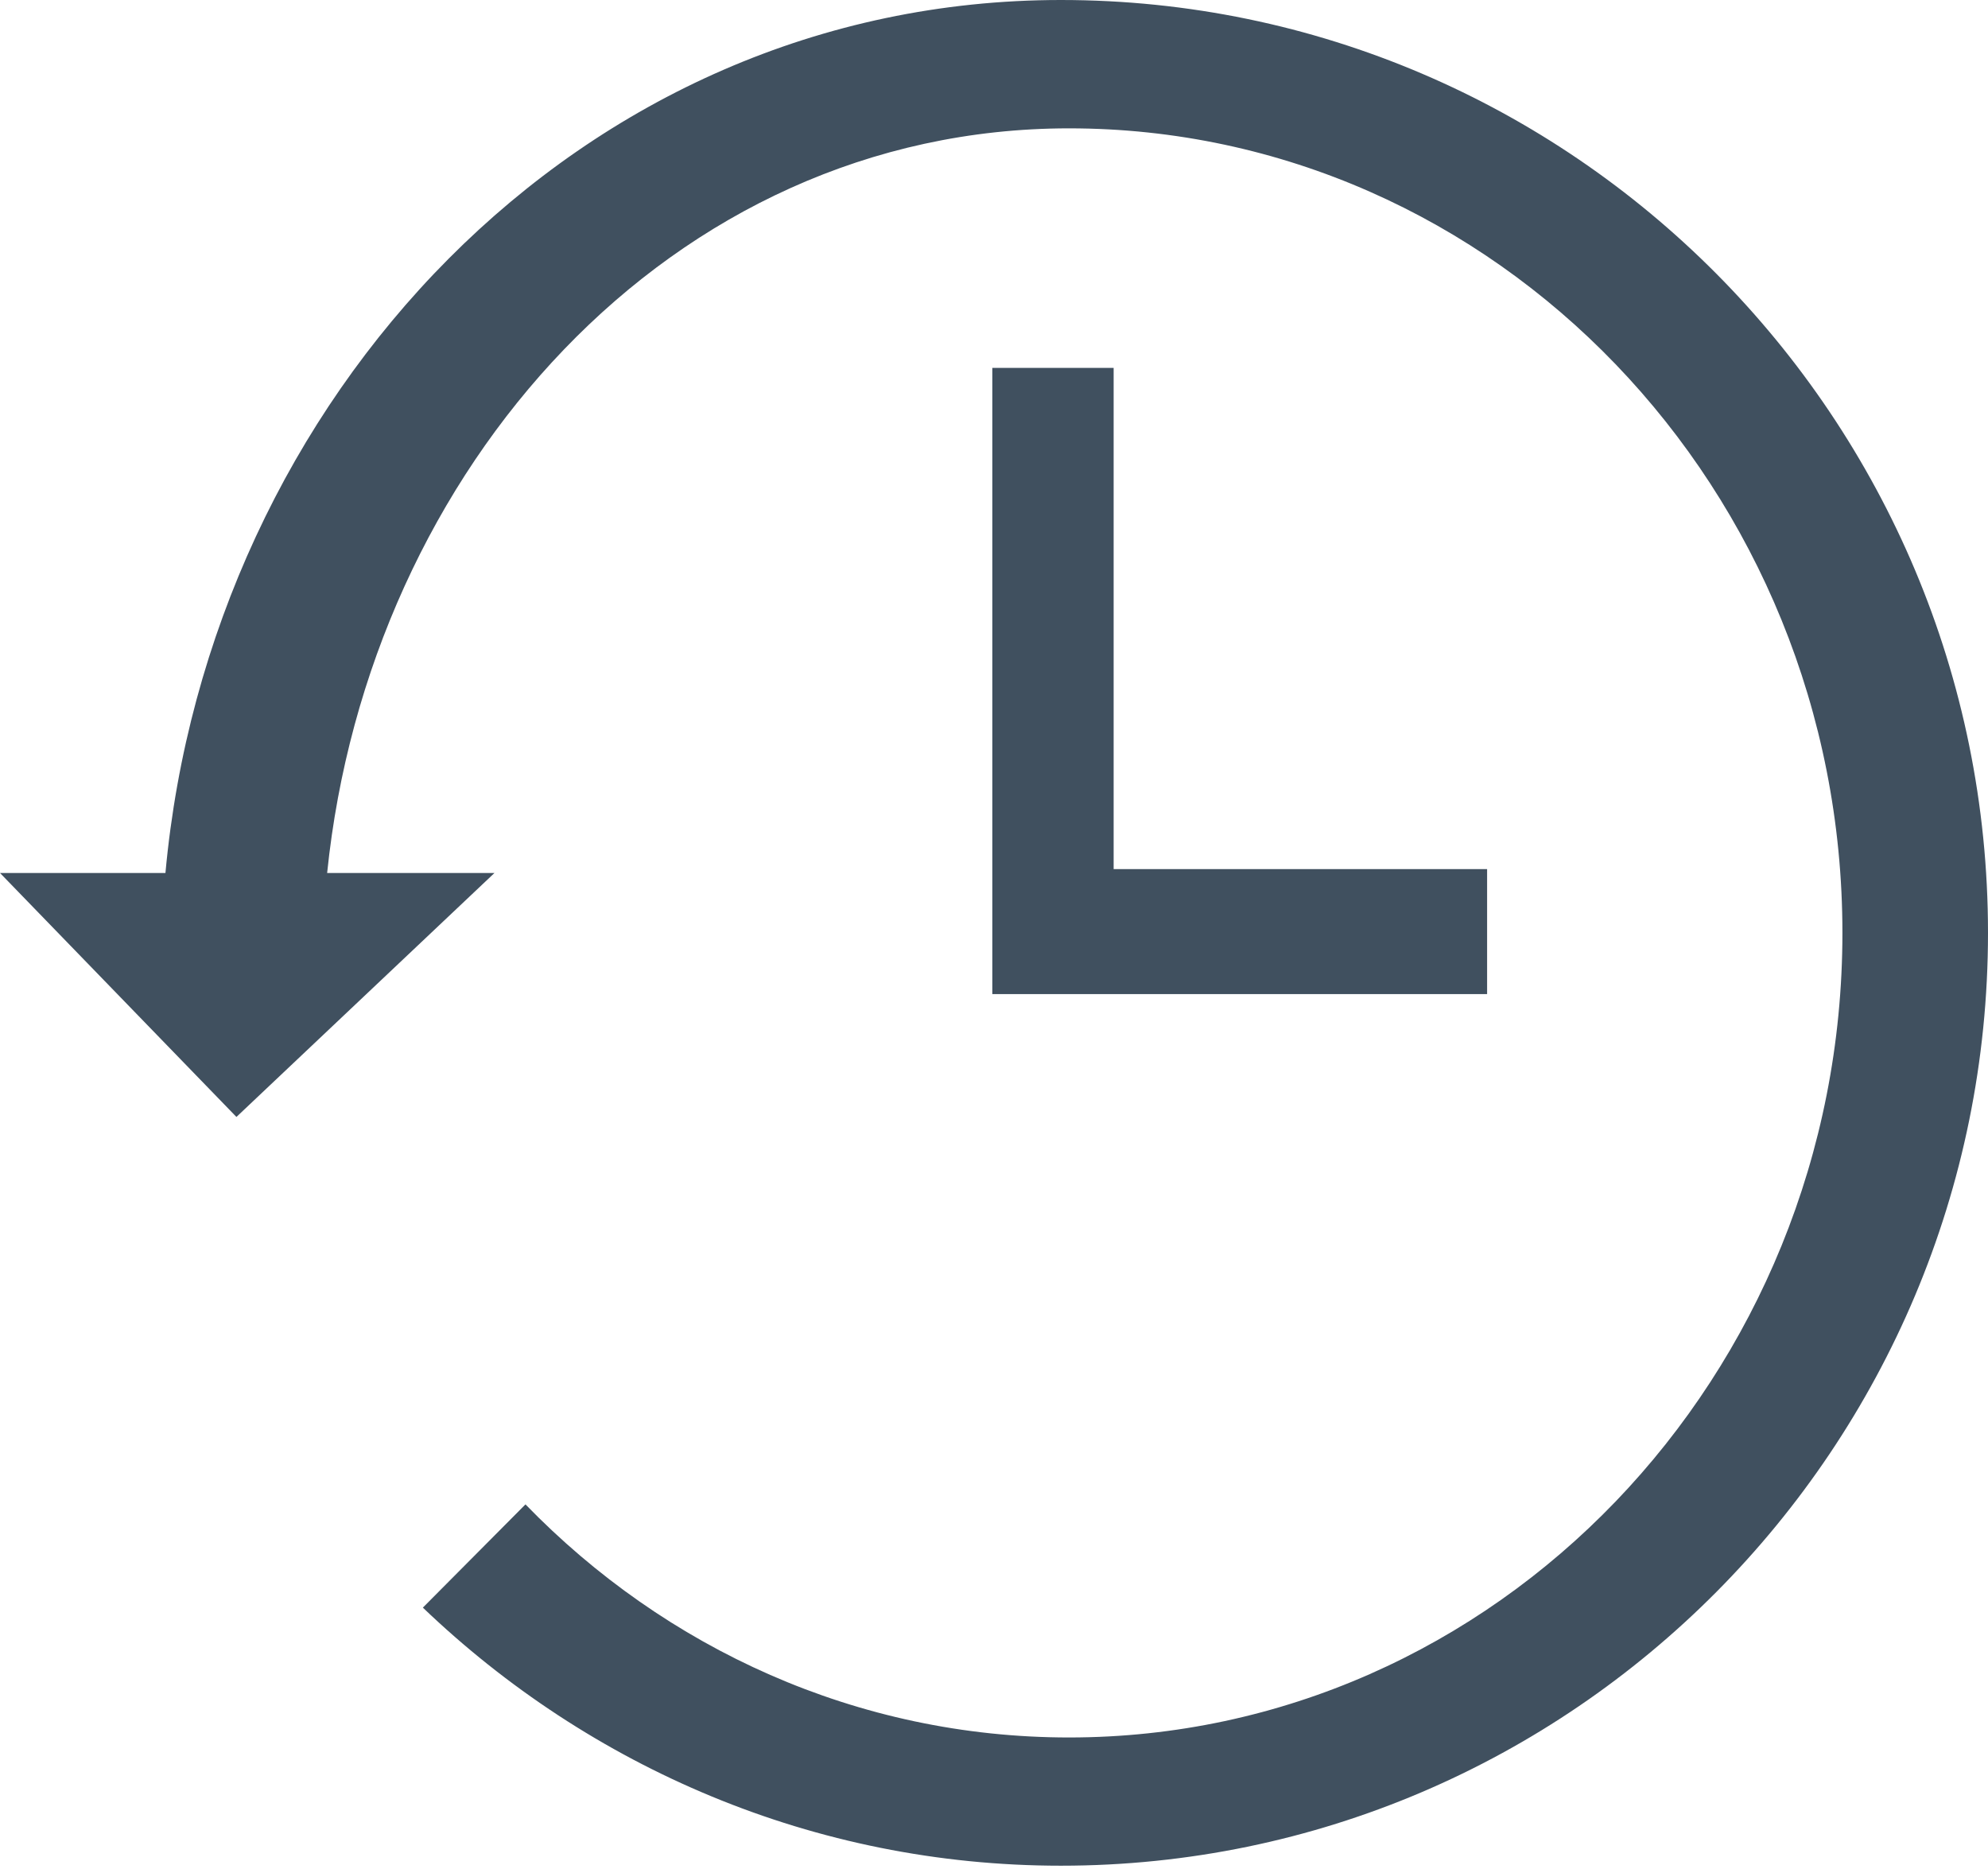 <svg width="100" height="94" viewBox="0 0 100 94" fill="none" xmlns="http://www.w3.org/2000/svg">
<path fill-rule="evenodd" clip-rule="evenodd" d="M53.366 0C29.109 0 10.504 20.064 8.322 43.906H0L11.893 56.176L24.873 43.906H16.456C18.537 23.609 33.723 6.455 53.775 6.455C75.222 6.455 92.677 24.609 92.677 46.917C92.677 69.225 75.222 87.385 53.775 87.385C43.12 87.385 33.459 82.903 26.432 75.662L21.271 80.854C29.65 88.874 40.939 93.834 53.366 93.834C79.087 93.834 100 72.783 100 46.917C100 21.051 79.087 0 53.366 0Z" fill="#40505F"/>
<path fill-rule="evenodd" clip-rule="evenodd" d="M49.915 18.503V49.997H74.804V43.711H56.018V18.503H49.915Z" fill="#40505F"/>
</svg>
